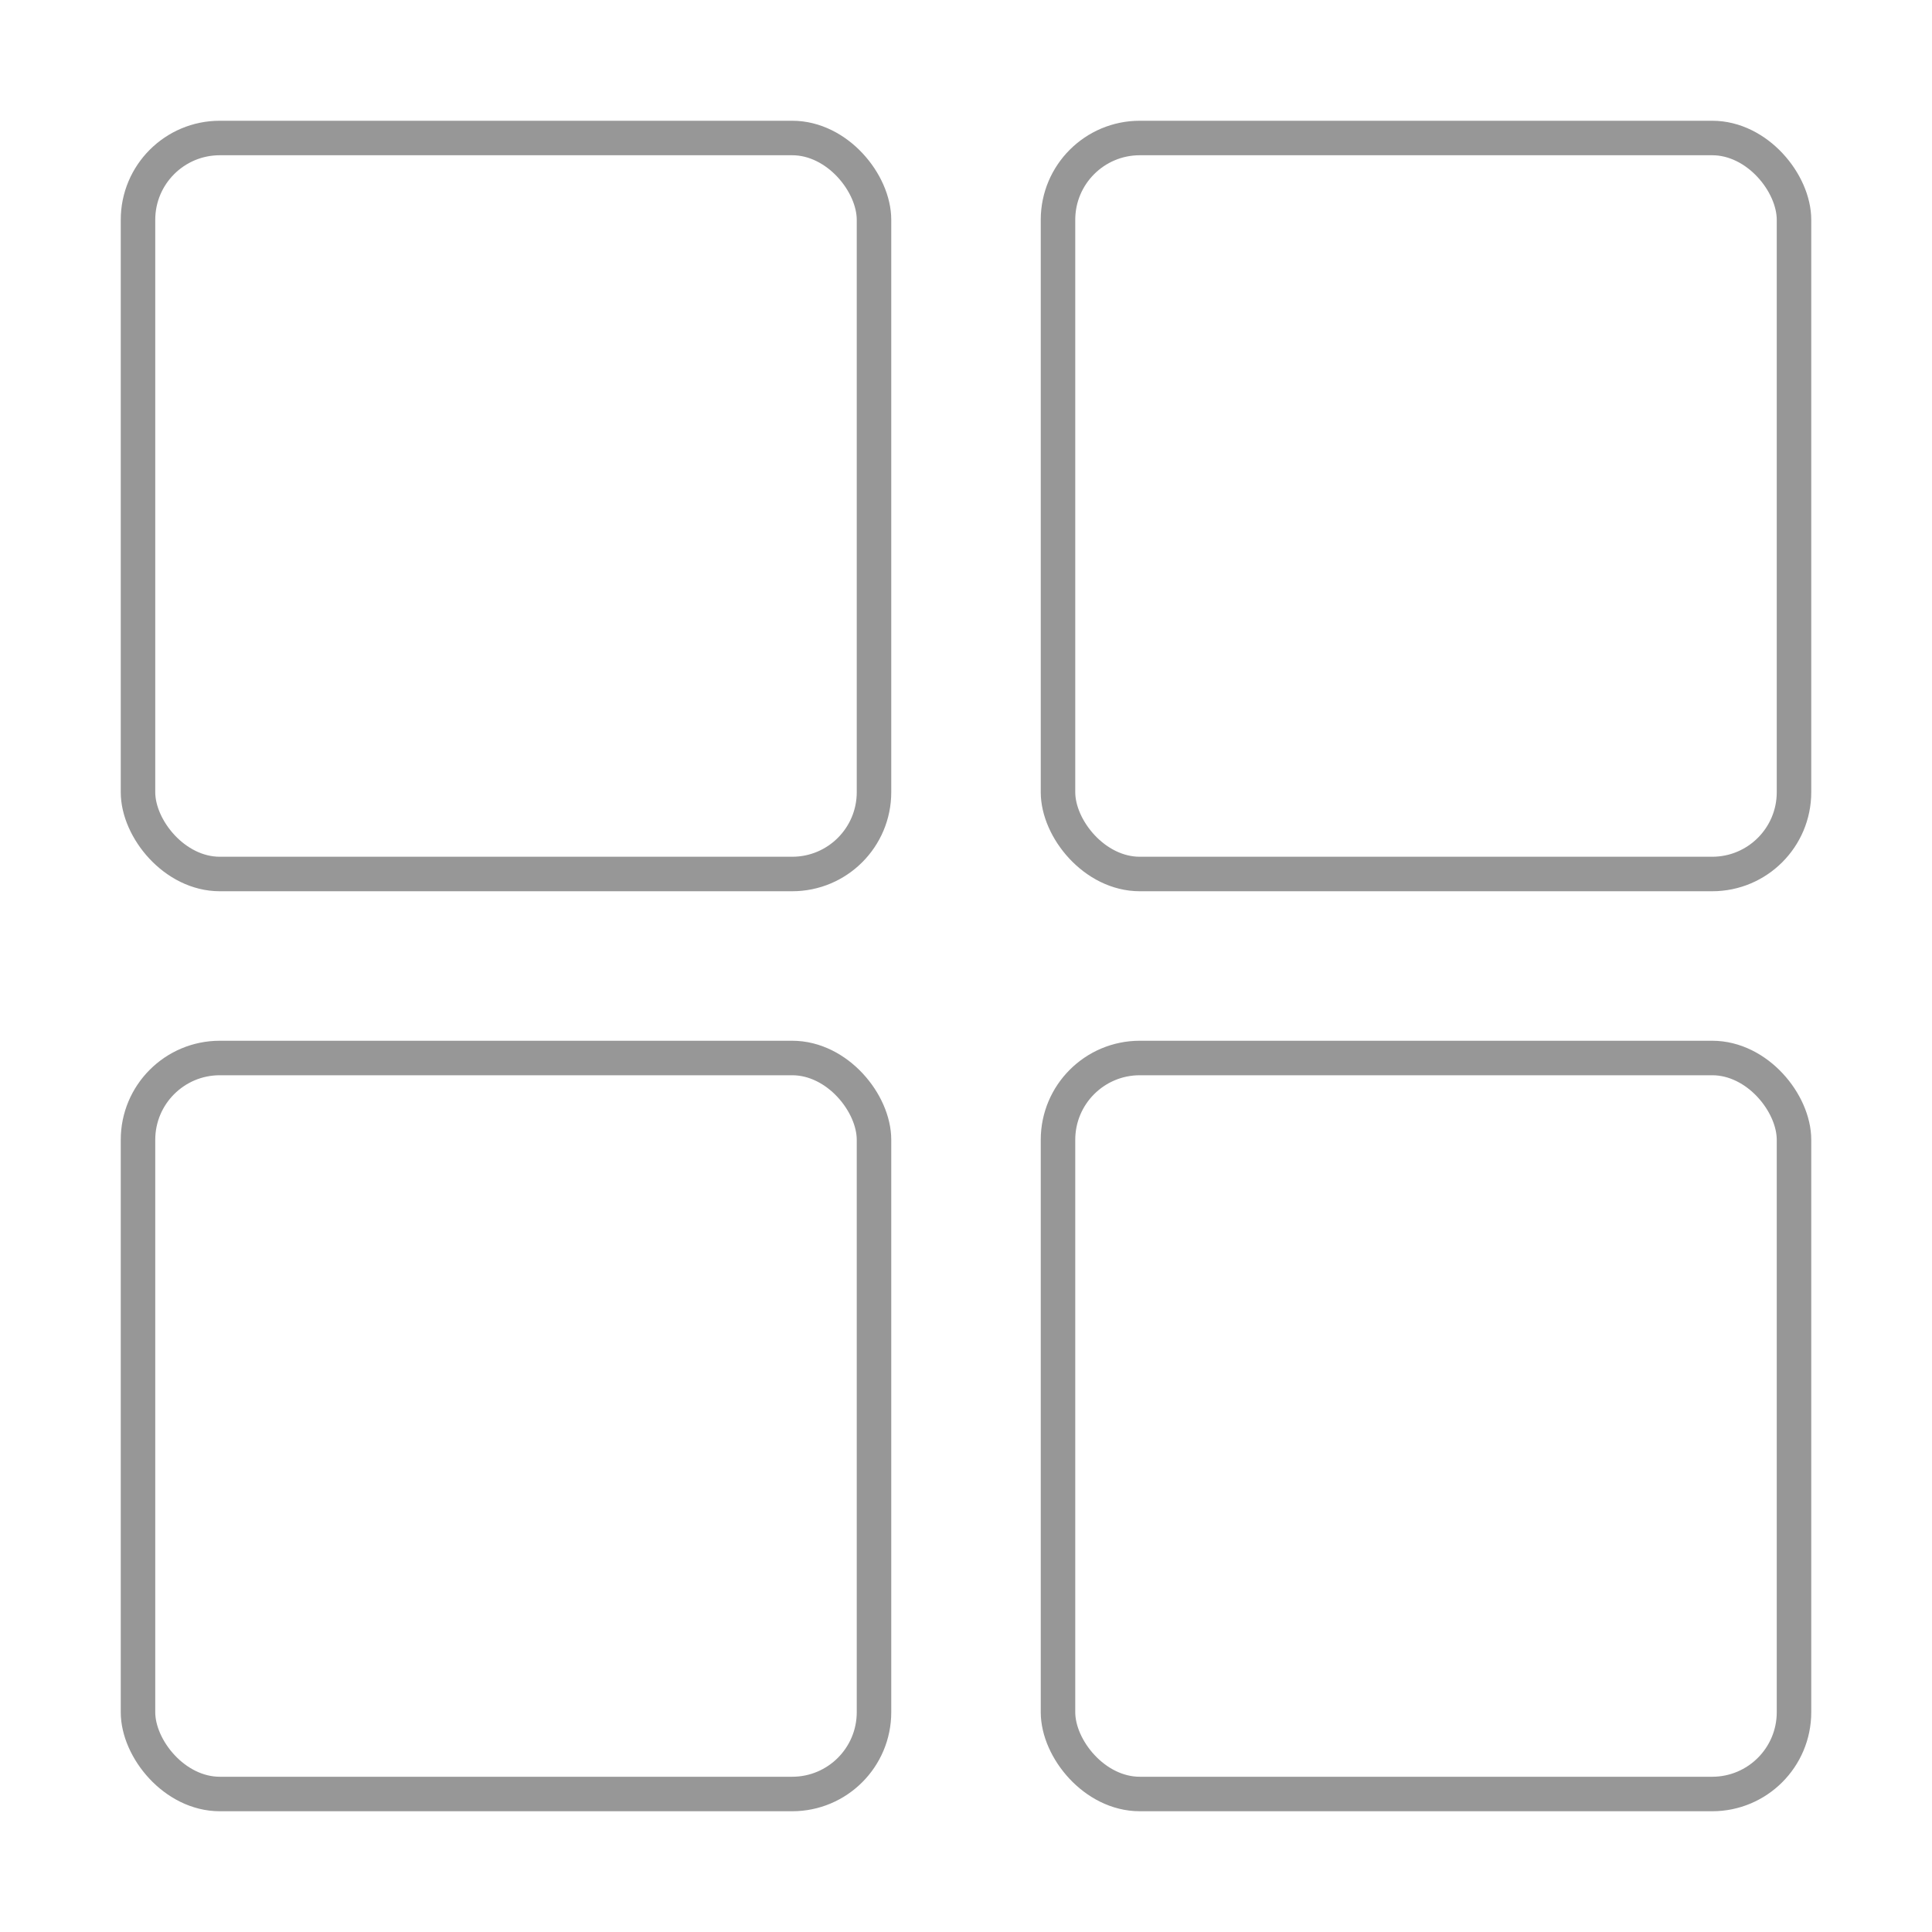 <?xml version="1.0" encoding="UTF-8"?>
<svg width="42px" height="42px" viewBox="0 0 42 42" version="1.1" xmlns="http://www.w3.org/2000/svg" xmlns:xlink="http://www.w3.org/1999/xlink">
    <!-- Generator: Sketch 49 (51002) - http://www.bohemiancoding.com/sketch -->
    <title>Group</title>
    <desc>Created with Sketch.</desc>
    <defs></defs>
    <g id="关于我们" stroke="none" stroke-width="1" fill="none" fill-rule="evenodd" stroke-linecap="round" stroke-linejoin="round">
        <g id="2.0关于我们-加入我们-hover" transform="translate(-739, -80)" stroke="#979797" stroke-width="0.75">
            <g id="Group-2" transform="translate(0, 64)">
                <g id="Group-3" transform="translate(660, 15)">
                    <g id="平台合作icon" transform="translate(79, 1)">
                        <g id="青莲云-关于我们-合作伙伴icon-02" transform="translate(3, 3)">
                            <rect id="Rectangle-path" x="0" y="0" width="16" height="16" rx="1.778"></rect>
                            <rect id="Rectangle-path" x="20" y="0" width="16" height="16" rx="1.778"></rect>
                            <rect id="Rectangle-path" x="0" y="20" width="16" height="16" rx="1.778"></rect>
                            <rect id="Rectangle-path" x="20" y="20" width="16" height="16" rx="1.778"></rect>
                        </g>
                    </g>
                </g>
            </g>
        </g>
    </g>
</svg>